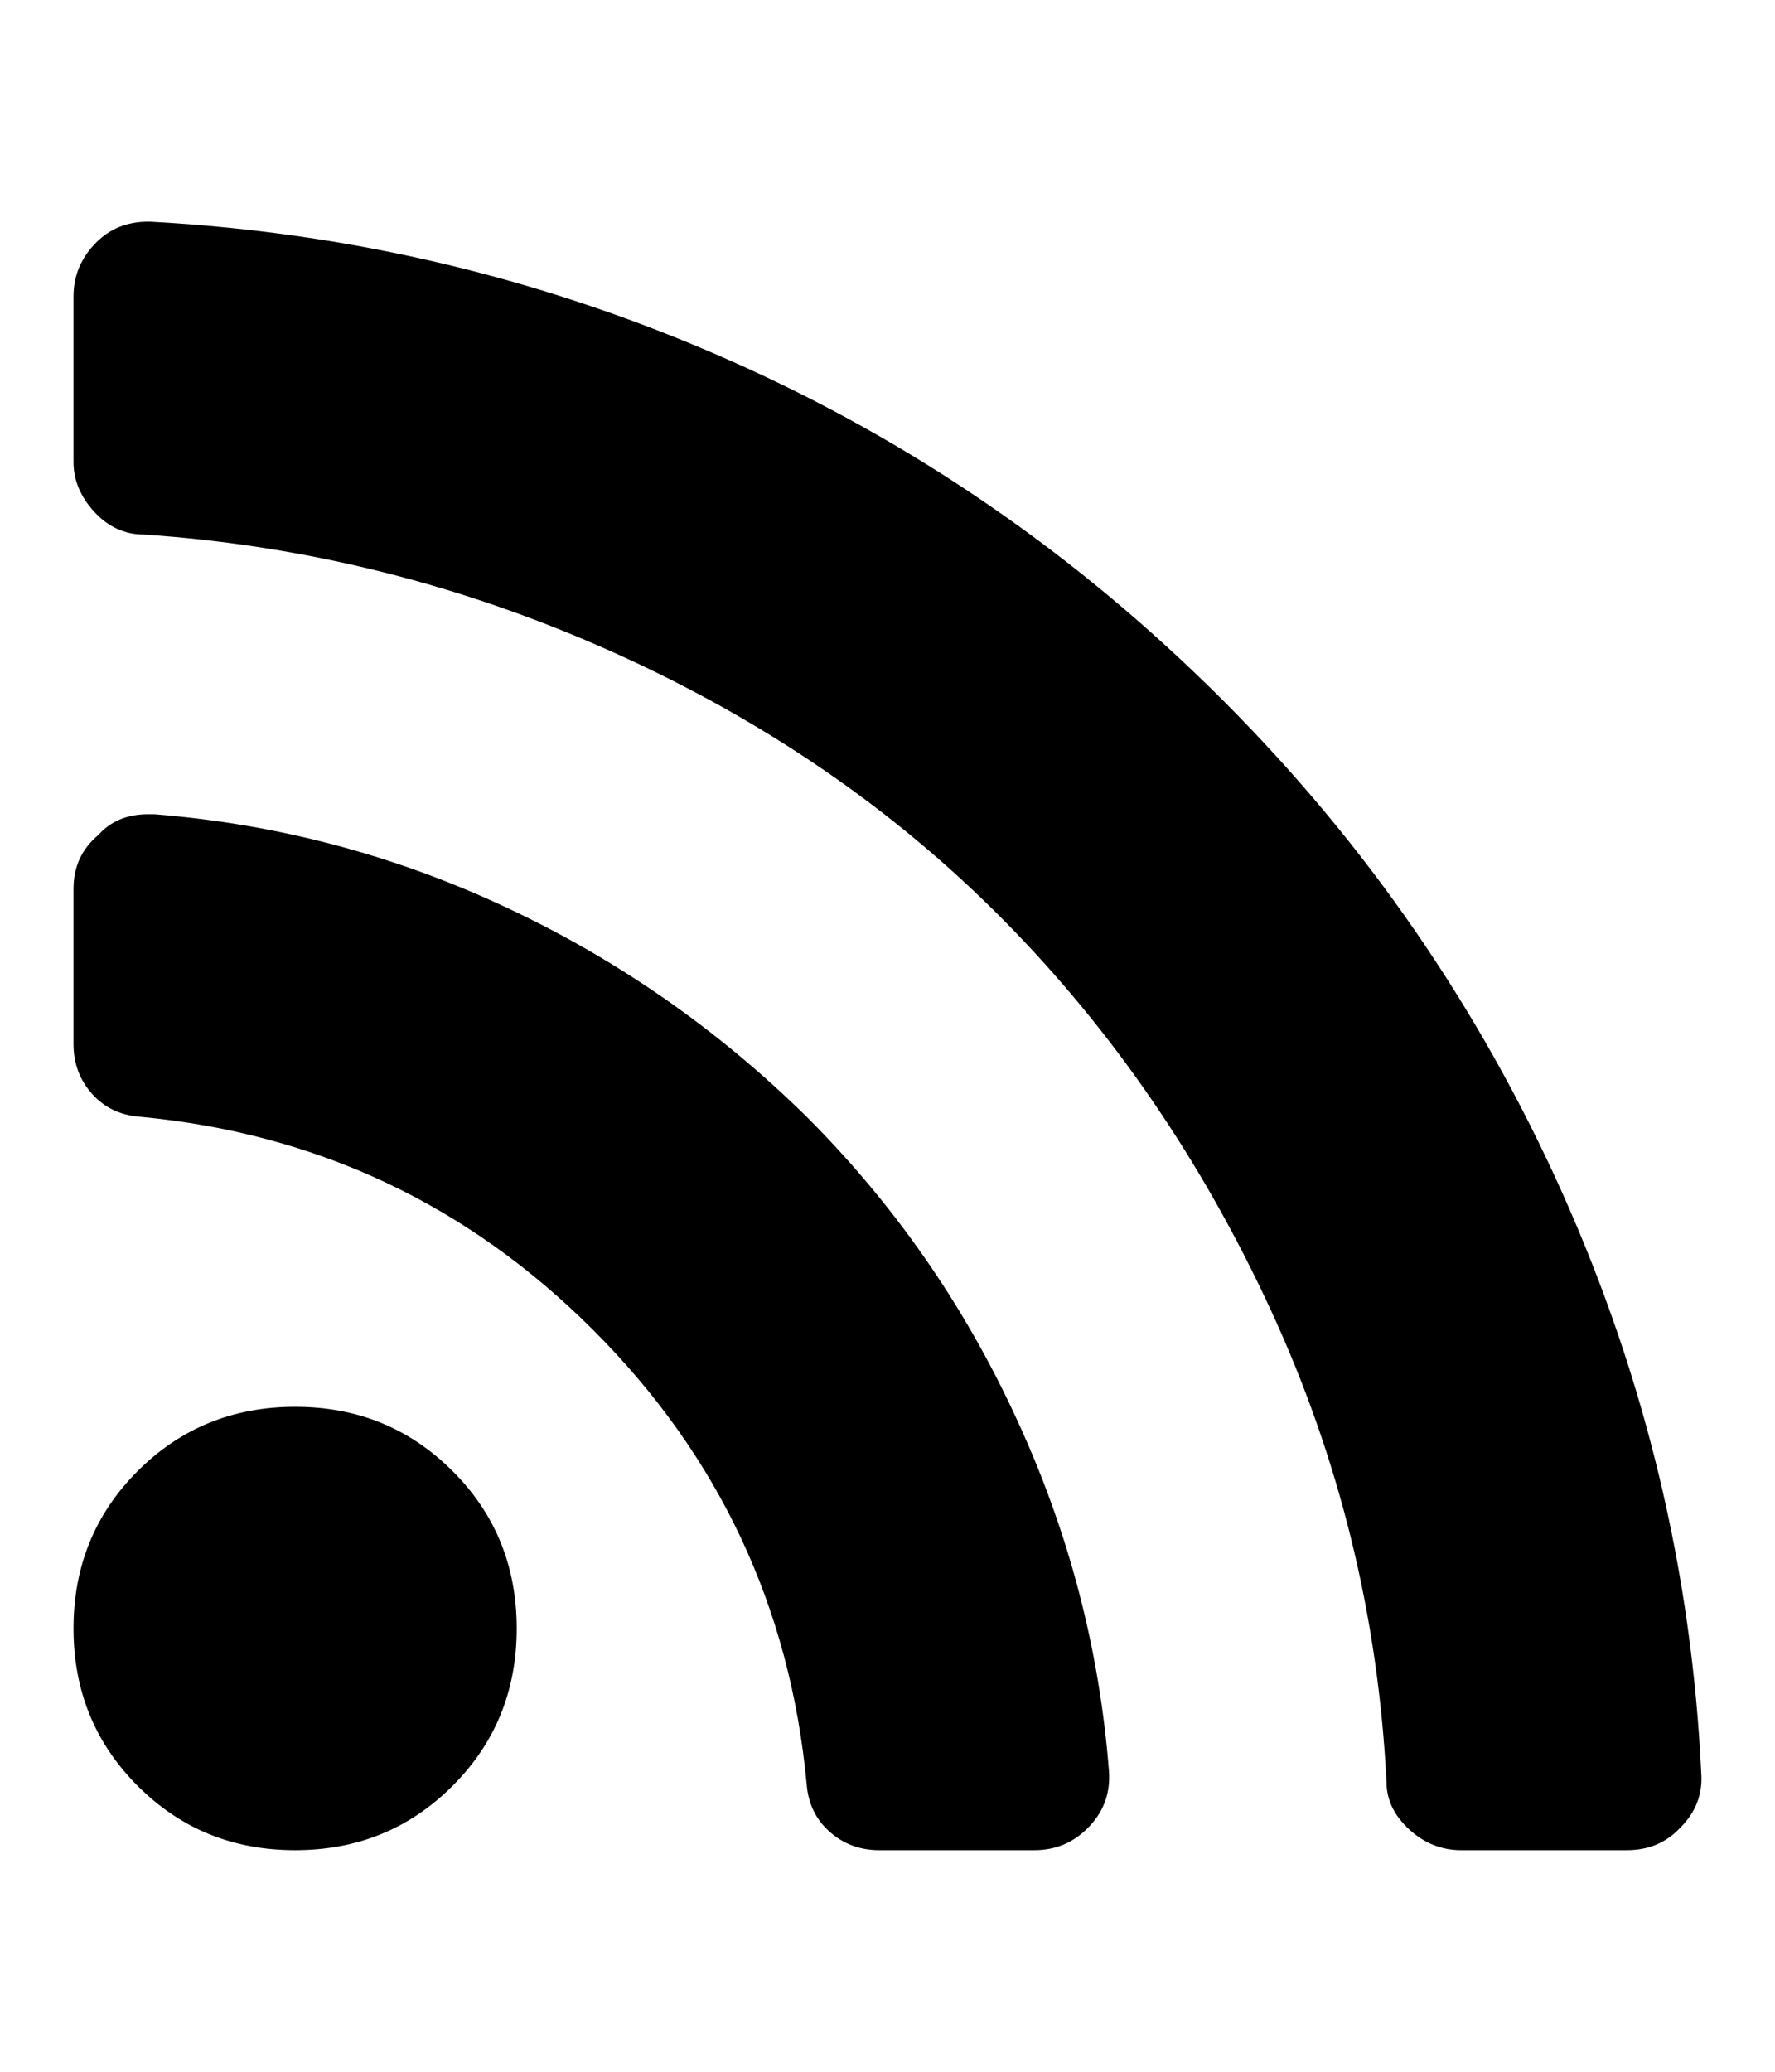 <?xml version="1.0" encoding="utf-8"?>
<!-- Generator: Adobe Illustrator 18.0.0, SVG Export Plug-In . SVG Version: 6.00 Build 0)  -->
<!DOCTYPE svg PUBLIC "-//W3C//DTD SVG 1.1//EN" "http://www.w3.org/Graphics/SVG/1.1/DTD/svg11.dtd">
<svg version="1.1" id="Layer_1" xmlns="http://www.w3.org/2000/svg" xmlns:xlink="http://www.w3.org/1999/xlink" x="0px" y="0px"
	 viewBox="393 -1003.6 857.1 1000" enable-background="new 393 -1003.6 857.1 1000" xml:space="preserve">
<path d="M611.5-293.6c-20.7-20.7-46-31-76-31s-55.3,10.3-76,31s-31,46-31,76s10.3,55.3,31,76s46,31,76,31s55.3-10.3,76-31
	s31-46,31-76S632.2-273,611.5-293.6z M883.5-319.6c-25.3-54.7-59-103-101-145c-42.7-42-91-75.7-145-101s-110.7-40.3-170-45h-3
	c-10,0-18,3.3-24,10c-8,6.7-12,15.3-12,26v75c0,9.3,3,17.3,9,24s13.7,10.3,23,11c85.3,8,158.3,42.3,219,103
	c60.7,60.7,95,133.7,103,219c0.7,9.3,4.3,17,11,23s14.7,9,24,9h75c10.7,0,19.7-4,27-12c6.7-7.3,9.7-16,9-26
	C923.9-208,908.9-265,883.5-319.6z M1147.5-427.6c-40-89.3-94.7-168.7-164-238c-70-70-149.3-124.7-238-164s-182-61.7-280-67h-1
	c-10,0-18.3,3.3-25,10c-7.3,7.3-11,16-11,26v80c0,8.7,3.3,16.7,10,24s14.7,11,24,11c78.7,5.3,154.3,24.3,227,57s135.3,75.7,188,129
	s95.7,116,129,188c33.3,72,52,148,56,228c0,8.7,3.7,16.3,11,23s15.7,10,25,10h80c10.7,0,19.3-3.7,26-11c7.3-7.3,10.7-16,10-26
	C1209.9-245,1187.5-338.3,1147.5-427.6z"/>
</svg>
